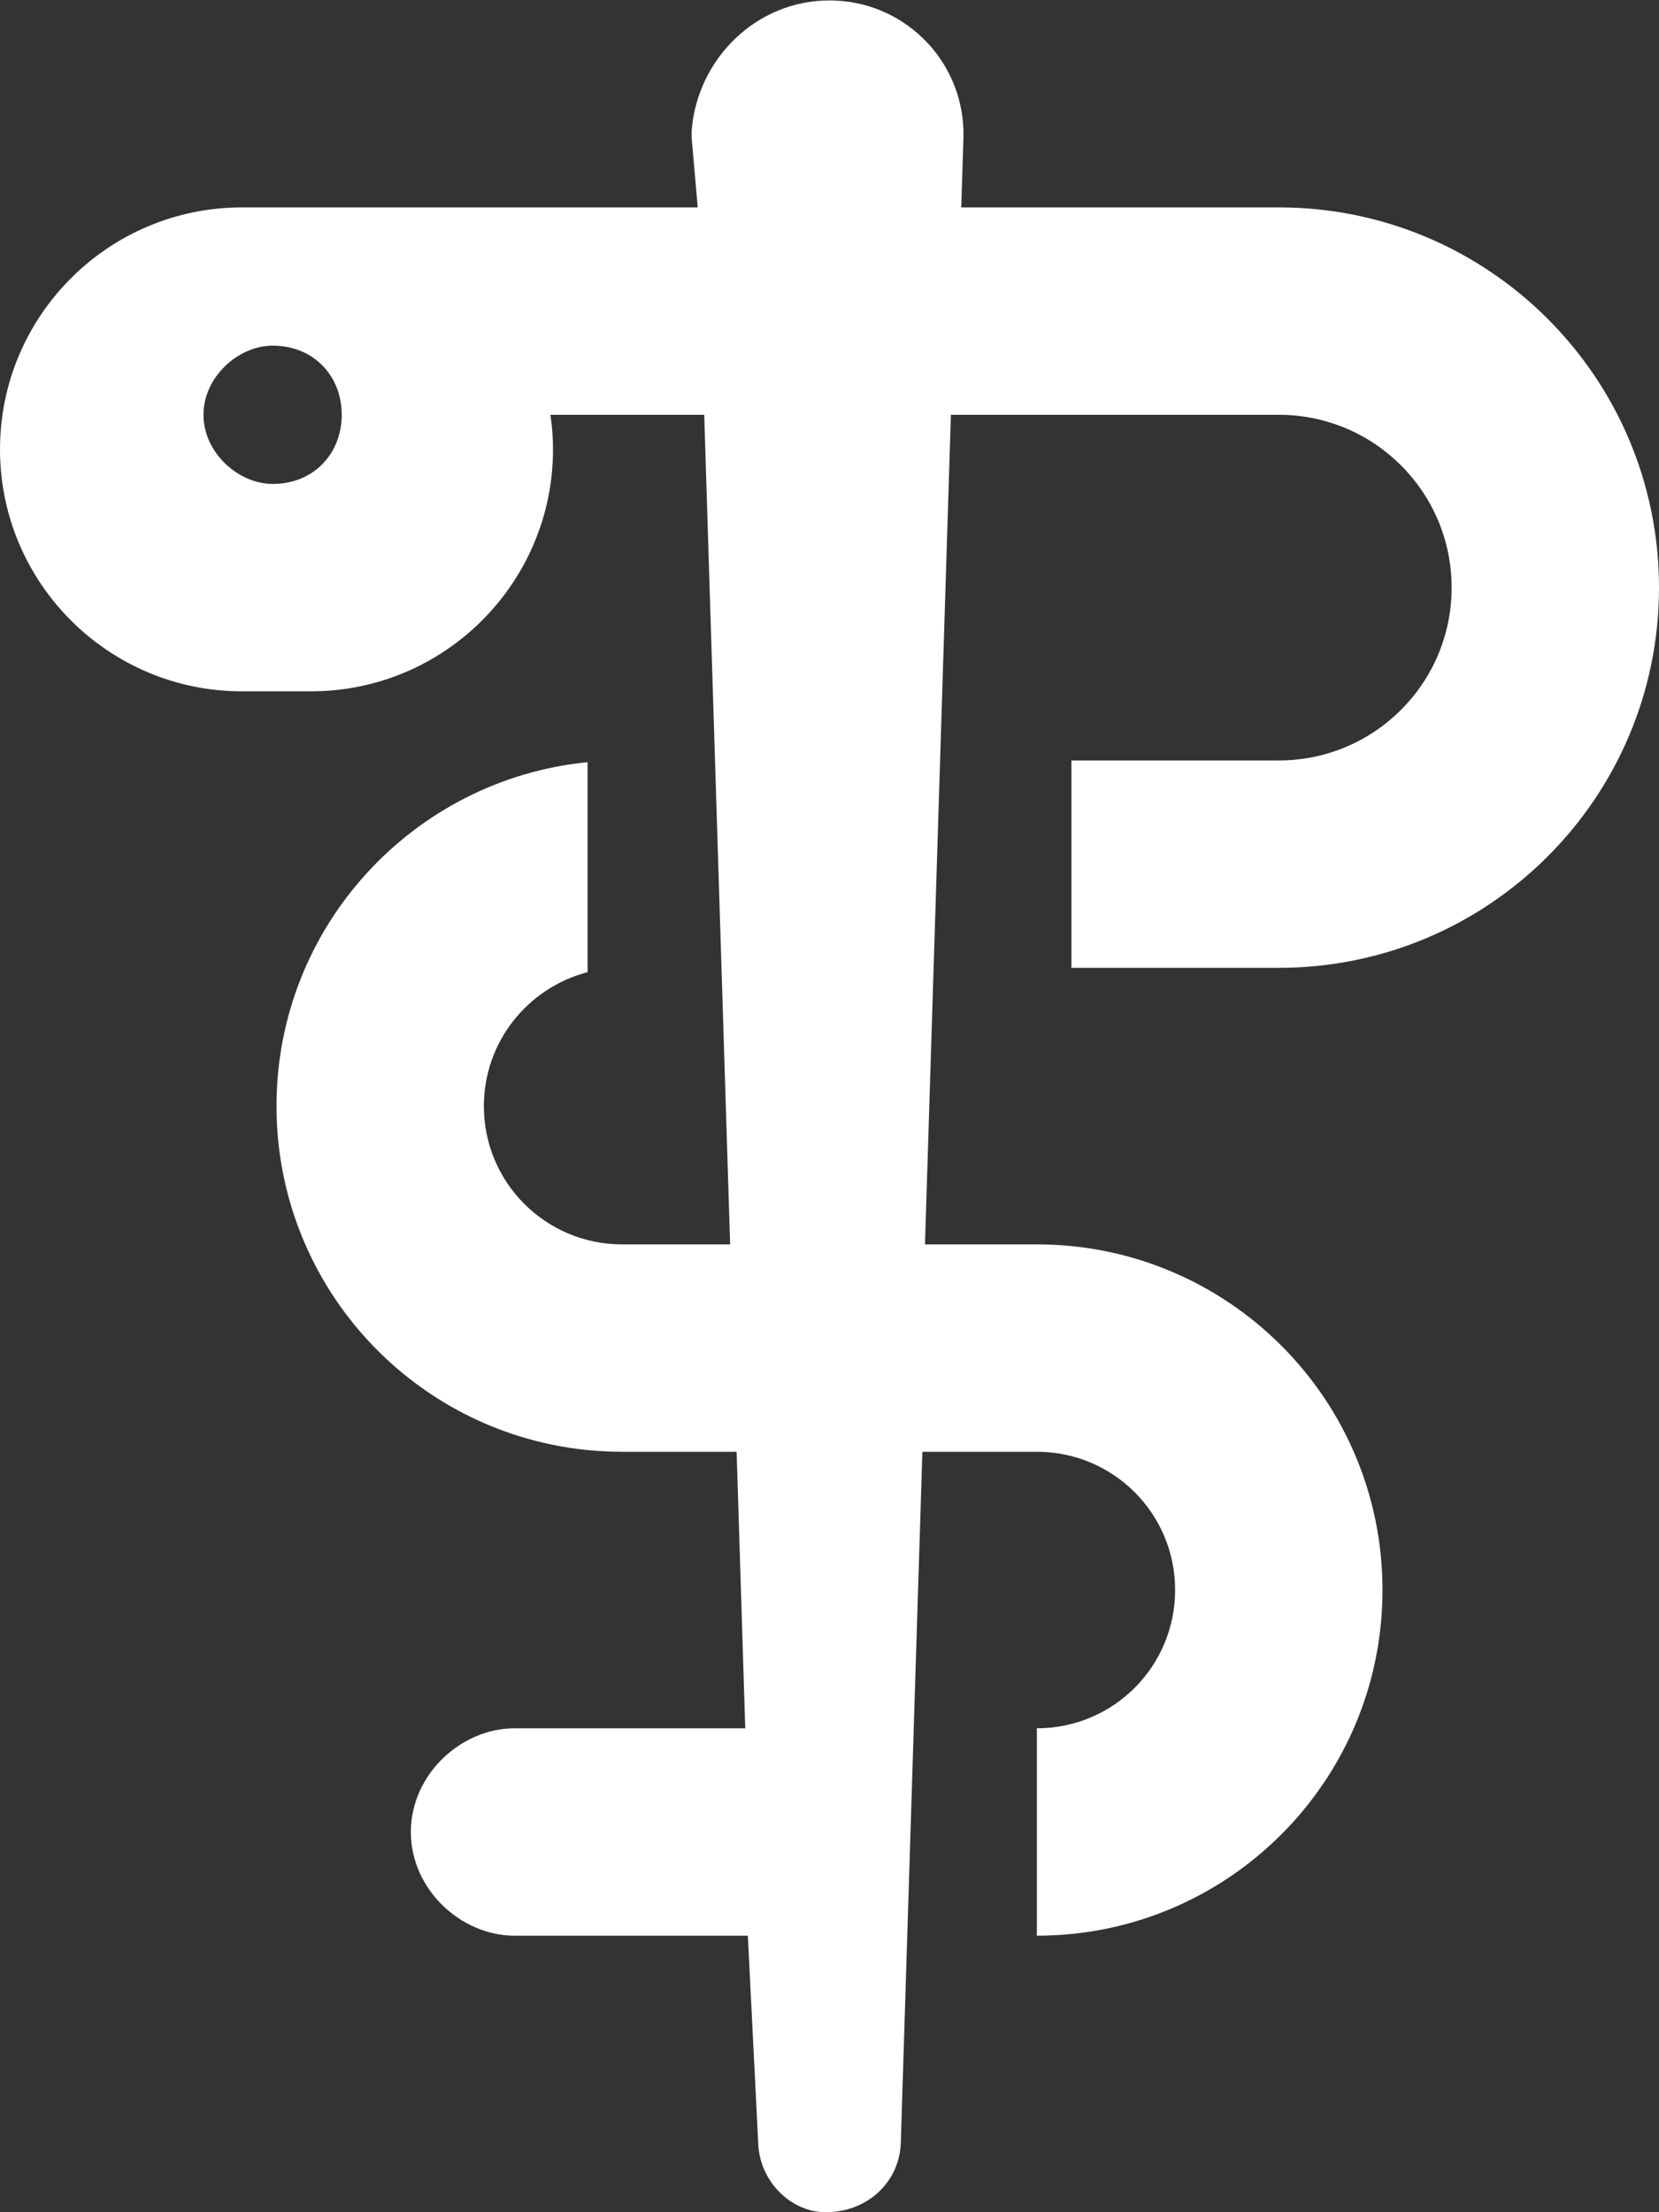 <?xml version="1.0" encoding="utf-8"?>
<!-- Generator: Adobe Illustrator 27.1.1, SVG Export Plug-In . SVG Version: 6.00 Build 0)  -->
<svg version="1.1" id="Layer_1" xmlns="http://www.w3.org/2000/svg" xmlns:xlink="http://www.w3.org/1999/xlink" x="0px" y="0px"
	 viewBox="0 0 384 512" style="enable-background:new 0 0 384 512;" xml:space="preserve">
<rect x="0" y="0" width="384" height="512" fill="#333333" stroke="none"/>
<style type="text/css">
	.st0{fill:#FFFFFF;}
</style>
<path class="st0" d="M222.5,48H296c48.6,0,88,39.4,88,88s-39.4,88-88,88h-48v-48h48c22.1,0,40-17.9,40-40s-17.9-40-40-40h-75.9
	l-6,192H240c44.2,0,80,35.8,80,80s-35.8,80-80,80v-48c17.7,0,32-14.3,32-32s-14.3-32-32-32h-26.5l-5,160c-0.3,8.9-7.6,16-17.4,16
	c-8,0-15.3-7.1-15.6-16l-2.4-48h-54c-12.4,0-24-10.7-24-24s11.6-24,24-24h53.4l-2-64H144c-44.2,0-80-35.8-80-80
	c0-41.5,31.6-75.6,72-79.6V225c-13.8,3.6-24,16.1-24,31c0,17.7,14.3,32,32,32h25l-6-192h-35.6c0.4,2.6,0.6,5.3,0.6,8
	c0,30.9-25.1,56-56,56H56c-30.9,0-56-25.1-56-56c0-30.9,25.1-56,56-56h105.5l-1.4-16c0-0.6,0-1.3,0-1.9c1.4-16.6,15-30,31.9-30
	s30.5,13.4,31,30c0,0.6,0,1.3,0,1.9L222.5,48z M79.1,96c0-8.8-6.3-16-16-16c-7.9,0-16,7.2-16,16c0,8.8,8.1,16,16,16
	C72.8,112,79.1,104.8,79.1,96z"/>
</svg>
